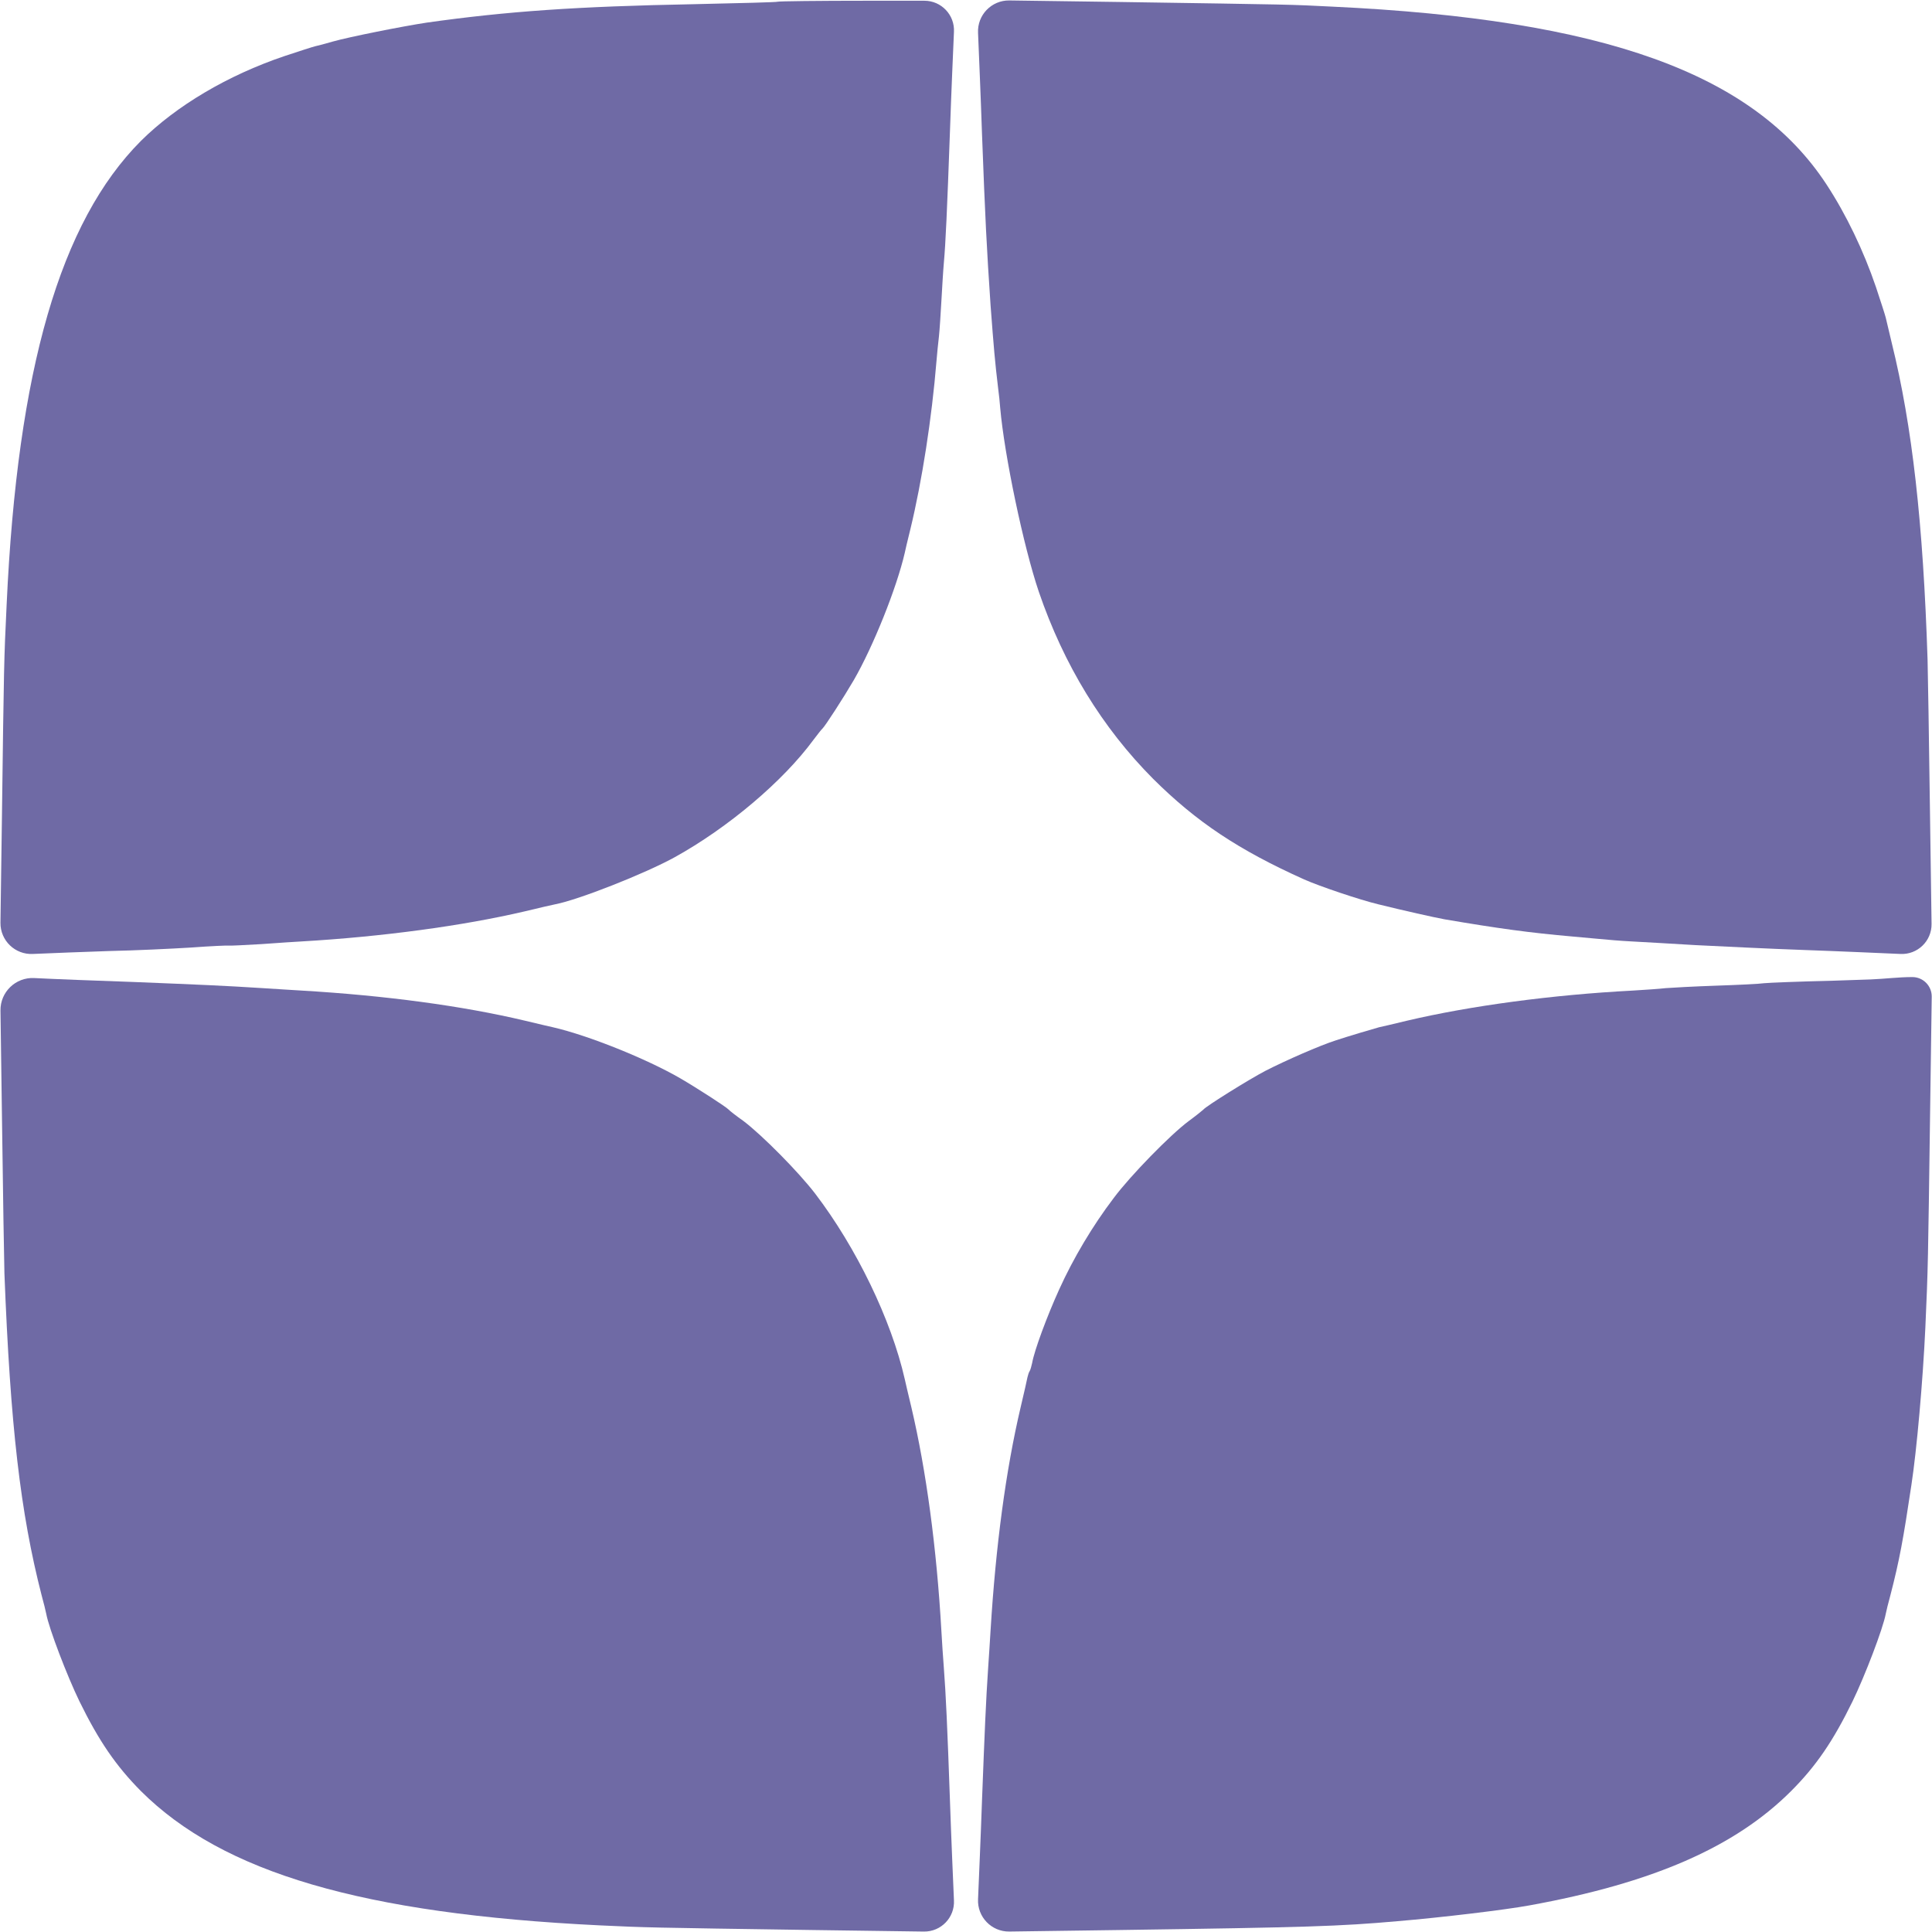 <?xml version="1.0" encoding="UTF-8"?> <svg xmlns="http://www.w3.org/2000/svg" width="831" height="831" viewBox="0 0 831 831" fill="none"><path d="M334.473 0.74C334.262 0.952 318.077 1.375 298.614 1.798C248.263 2.75 217.905 4.866 183.527 9.732C173.054 11.318 150.206 15.867 143.119 17.877C139.946 18.829 136.561 19.675 135.609 19.886C134.657 20.098 128.733 22.002 122.386 24.117C97.951 32.368 75.844 45.485 60.611 60.611C25.916 95.413 7.51 158.774 2.856 260.005C1.692 284.334 1.692 285.603 0.846 350.34L0.198 396.865C0.091 404.547 6.502 410.717 14.174 410.317V410.317C22.002 409.999 36.917 409.365 47.389 409.047C57.861 408.836 73.411 408.095 82.085 407.566C90.653 406.932 98.057 406.614 98.48 406.72C98.903 406.826 105.144 406.509 112.443 406.086C119.742 405.557 127.569 405.028 129.897 404.922C164.275 402.912 198.97 398.258 225.627 392.017C231.762 390.536 237.685 389.161 238.849 388.949C248.792 387.045 277.247 375.833 290.152 368.746C313.106 356.052 336.8 336.06 349.917 318.183C351.715 315.856 353.302 313.74 353.725 313.423C354.889 312.365 362.822 300.095 367.265 292.479C375.621 277.987 385.67 252.918 389.161 237.791C389.267 237.156 390.325 232.608 391.594 227.531C396.566 207.009 400.797 179.93 402.806 155.283C403.018 152.322 403.547 147.562 403.864 144.706C404.182 141.744 404.605 134.868 404.922 129.368C405.239 123.867 405.663 116.463 405.98 112.972C406.72 104.827 407.355 91.181 408.624 55.851C409.153 40.09 409.999 21.262 410.317 13.751V13.751C410.719 6.455 404.911 0.317 397.603 0.317H372.977C352.033 0.317 334.685 0.529 334.473 0.74Z" fill="#6F6AA5"></path><path d="M420.683 14.174C421.001 22.002 421.847 41.465 422.376 57.438C423.751 93.932 424.386 106.519 426.078 131.483C427.453 149.783 427.982 155.812 429.251 166.39C429.675 169.564 430.098 173.583 430.203 175.381C432.002 195.903 440.252 235.147 446.811 254.504C457.6 286.026 474.102 313 495.998 335.002C514.615 353.513 532.703 365.572 560.946 378.266C567.61 381.227 584.852 387.045 592.786 388.949C603.893 391.7 616.692 394.556 621.24 395.402C644.829 399.421 658.157 401.22 676.245 402.806C679.419 403.124 684.708 403.547 687.881 403.864C691.054 404.181 697.295 404.71 701.632 404.922C705.969 405.134 718.345 405.874 729.135 406.509C739.924 407.038 761.08 408.095 776.207 408.624C791.333 409.153 809.844 409.999 817.355 410.317V410.317C824.735 410.717 830.912 404.784 830.808 397.393L830.154 350.869C829.731 317.76 829.202 287.613 829.096 283.805C827.192 224.992 822.538 183.315 813.652 147.35C812.489 142.378 811.325 137.618 811.114 136.666C810.902 135.714 808.998 129.791 806.883 123.444C801.594 107.894 794.083 92.239 785.621 79.334C754.31 31.522 689.891 8.356 573.111 2.856C554.176 1.904 557.773 2.01 481.189 0.846L434.135 0.196C426.453 0.09 420.283 6.502 420.683 14.174V14.174Z" fill="#6F6AA5"></path><path d="M0.846 480.66C1.269 514.086 1.798 544.233 1.904 547.724C4.443 613.307 8.78 650.647 17.877 686.083C18.829 689.468 19.675 693.064 19.887 694.122C21.05 700.469 28.878 720.884 34.167 731.779C42.523 748.81 49.822 759.493 60.611 770.389C95.836 805.507 155.918 823.172 257.889 828.144C278.305 829.096 277.67 829.096 349.811 830.154L397.393 830.811C404.784 830.913 410.717 824.736 410.317 817.355V817.355C409.999 809.844 409.153 790.804 408.624 775.149C407.461 742.146 406.826 728.606 405.98 717.499C405.663 713.162 405.134 705.969 404.922 701.632C402.912 665.985 398.364 632.347 392.017 605.373C390.536 599.238 389.267 593.738 389.161 593.209C383.343 567.61 368.323 536.617 350.657 513.451C343.359 503.931 327.809 488.276 319.876 482.247C316.597 479.919 313.741 477.698 313.423 477.275C312.365 476.111 300.095 468.178 292.479 463.735C277.987 455.379 253.023 445.33 237.791 441.839C237.262 441.733 231.762 440.464 225.627 438.983C198.865 432.636 165.756 428.194 129.897 426.078C125.877 425.866 118.261 425.337 112.972 425.02C96.365 423.962 86.21 423.539 57.438 422.376C41.994 421.847 22.742 421.106 14.703 420.683V420.683C6.74 420.282 0.094 426.691 0.205 434.663L0.846 480.66Z" fill="#6F6AA5"></path><path d="M822.538 420.26C816.611 420.26 810.697 421.032 804.775 421.272C800.219 421.457 794.278 421.652 787.842 421.847C773.879 422.164 760.763 422.693 758.753 422.905C756.743 423.222 747.435 423.645 738.126 423.962C728.818 424.28 719.086 424.809 716.441 425.02C713.797 425.338 707.45 425.761 702.161 426.078C667.677 427.876 632.347 432.636 605.373 438.983C599.238 440.464 593.844 441.733 593.209 441.839C591.199 442.368 579.458 445.859 574.698 447.445C567.716 449.667 553.013 456.119 544.339 460.562C537.252 464.264 518.74 475.794 517.577 477.275C517.26 477.592 514.404 479.919 511.23 482.247C503.403 488.064 486.161 505.73 479.073 515.25C469.976 527.203 461.62 541.271 455.59 554.599C450.301 566.235 444.907 580.833 443.955 586.227C443.637 587.708 443.214 589.189 442.897 589.718C442.58 590.141 442.156 591.411 441.945 592.363C441.733 593.42 440.464 599.238 438.983 605.373C432.636 632.347 428.299 664.821 426.078 701.103C425.866 705.123 425.338 712.528 425.02 717.499C424.068 731.568 423.539 744.367 422.376 774.62C421.847 790.064 421.001 808.998 420.683 816.826V816.826C420.283 824.498 426.453 830.91 434.135 830.804L481.189 830.154C562.85 828.99 575.967 828.567 601.142 826.346C620.077 824.759 647.368 821.48 657.734 819.576C710.835 809.95 746.271 794.506 770.389 770.389C781.072 759.705 788.477 748.915 796.833 731.779C802.122 720.884 809.95 700.469 811.114 694.122C811.325 693.064 812.171 689.468 813.123 686.083C817.037 670.956 818.624 662.177 822.115 638.905C824.442 623.779 827.086 593.843 828.144 570.995C829.308 545.185 829.308 542.541 830.154 480.766L830.882 428.722C830.947 424.068 827.192 420.26 822.538 420.26V420.26V420.26Z" fill="#6F6AA5"></path></svg> 